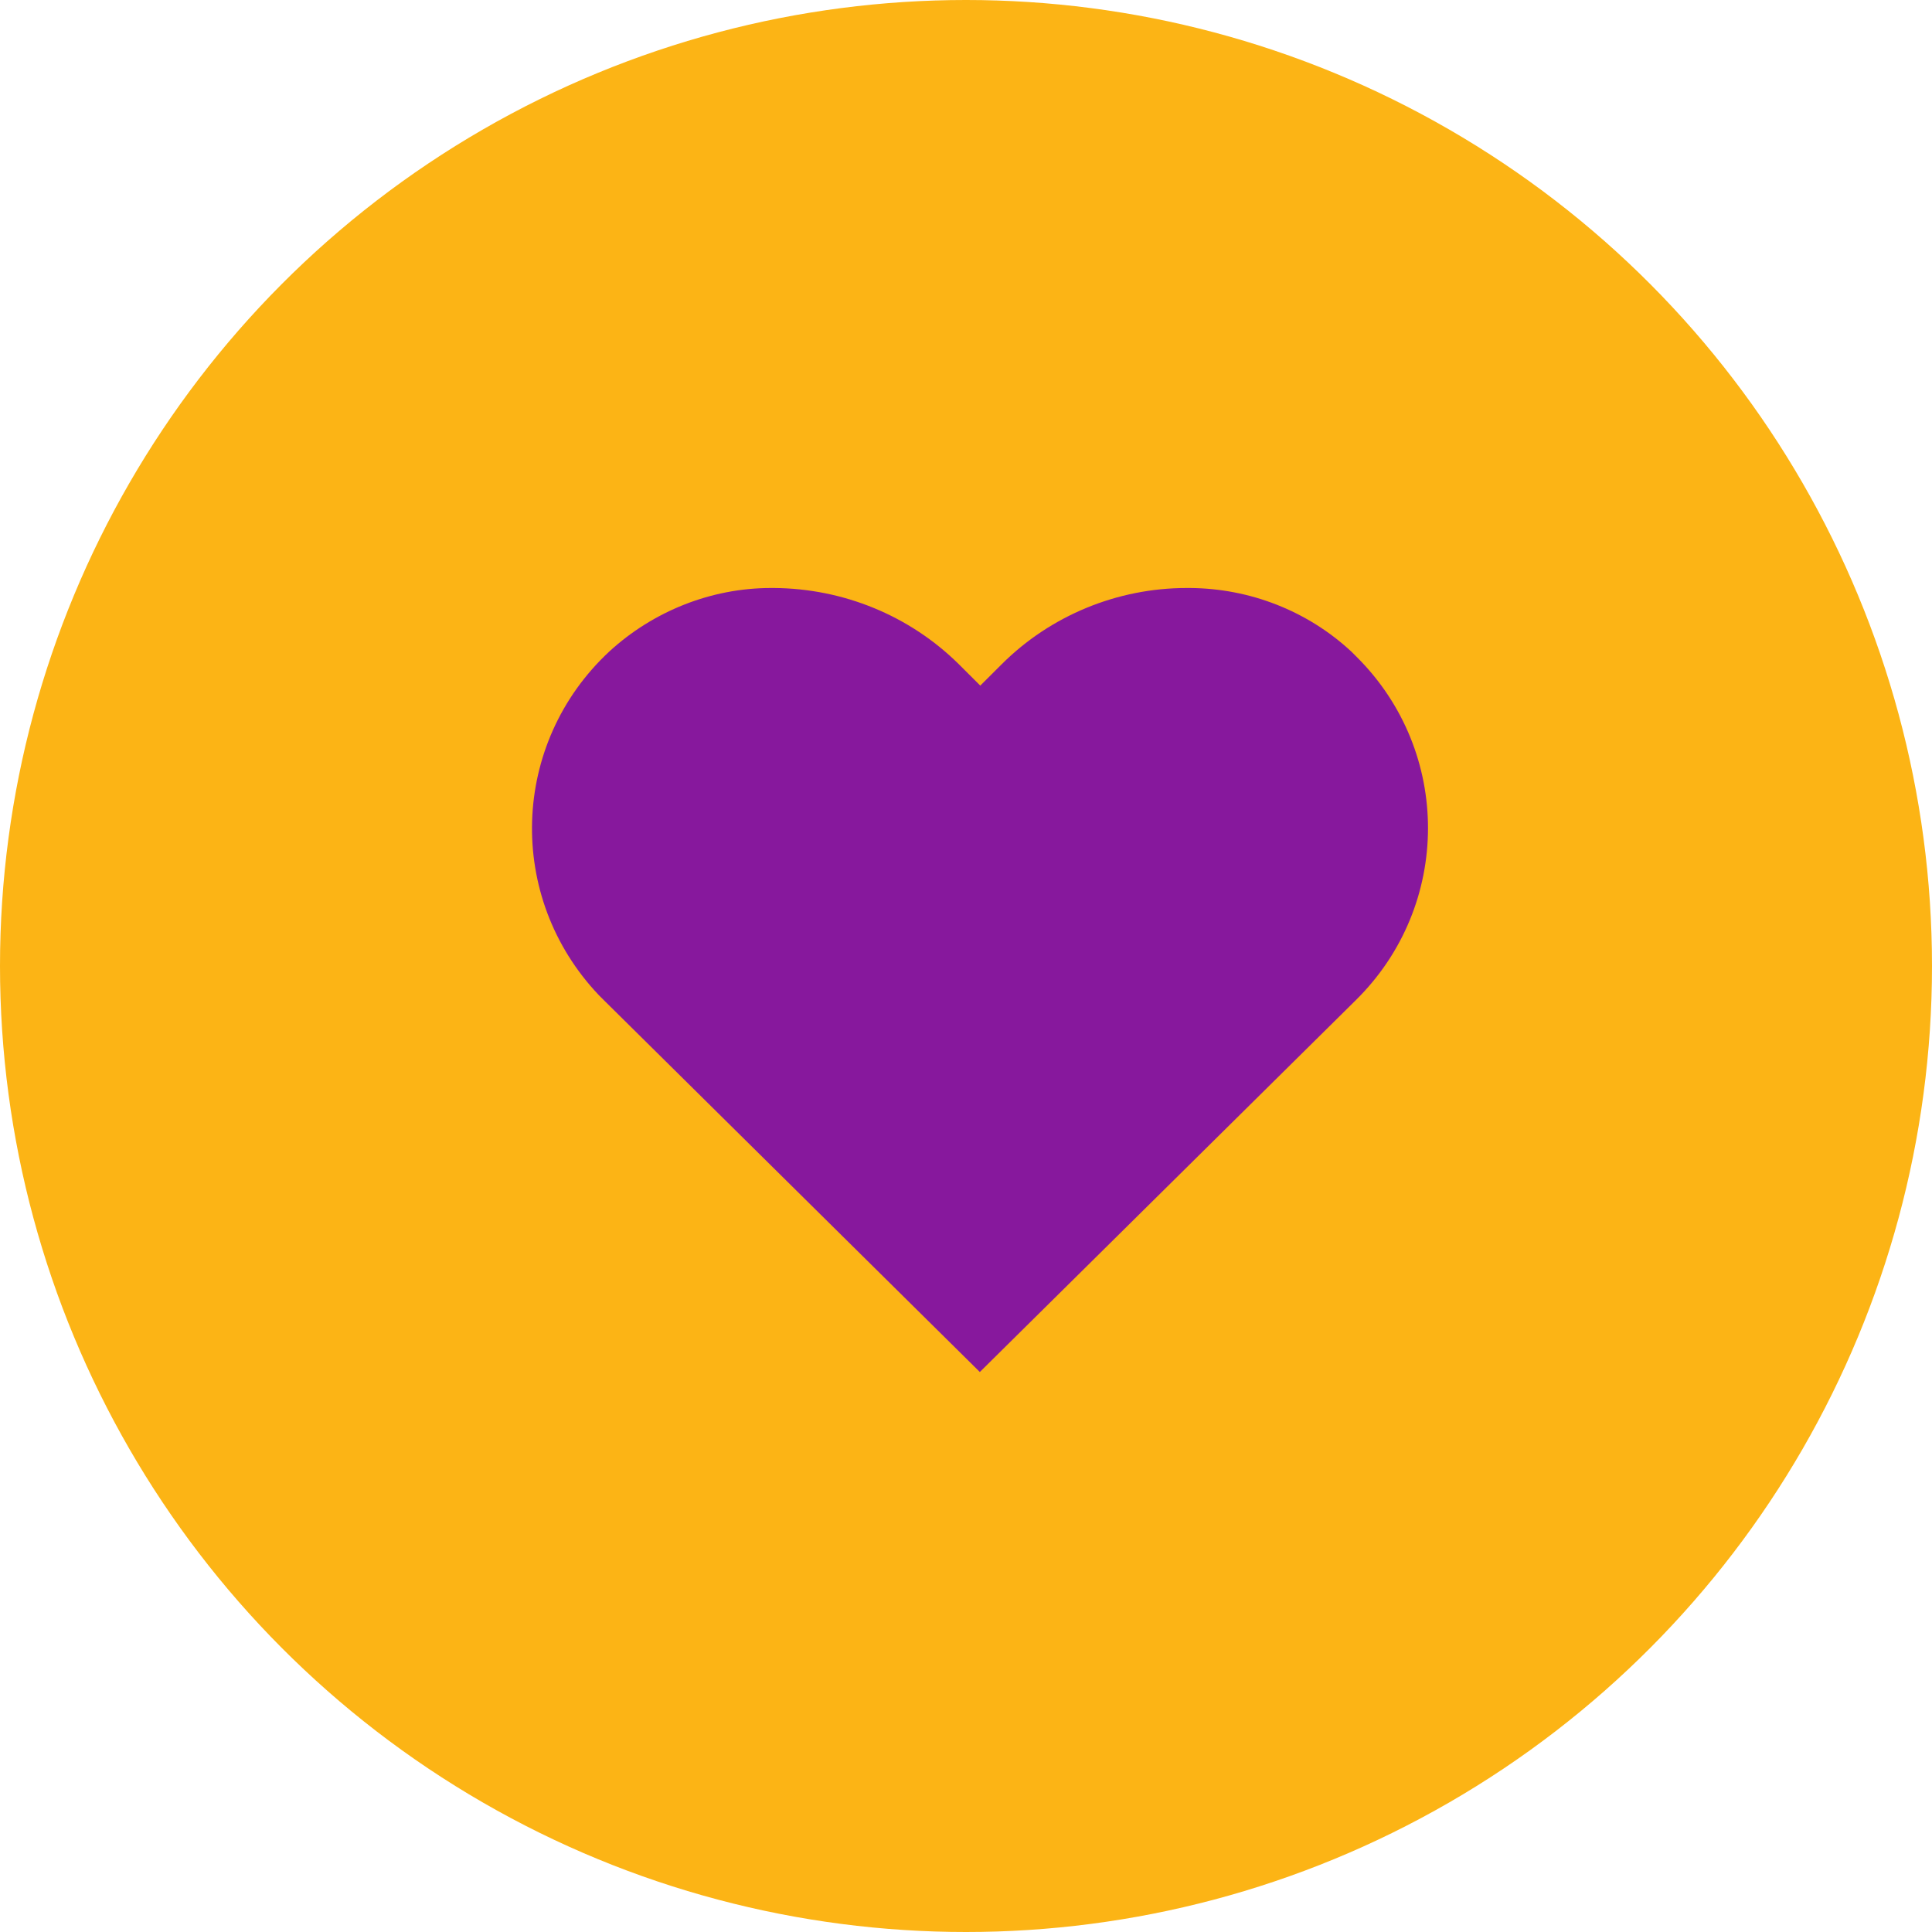 <svg width="69" height="69" viewBox="0 0 69 69" fill="none" xmlns="http://www.w3.org/2000/svg">
<circle cx="34.5" cy="34.5" r="34.5" fill="#FCB415"/>
<path d="M42.379 21C39.902 21 37.518 21.985 35.778 23.72L35.01 24.486L34.242 23.72C32.486 21.985 30.118 21.016 27.641 21H27.531C25.399 21 23.329 21.829 21.762 23.267C18.234 26.55 18.061 32.037 21.385 35.539C21.448 35.602 21.511 35.664 21.573 35.727L34.994 49L48.415 35.727C51.849 32.35 51.864 26.847 48.446 23.454C48.384 23.392 48.321 23.329 48.258 23.267C46.69 21.813 44.636 21.016 42.504 21H42.395H42.379Z" fill="#87189D"/>
</svg>
